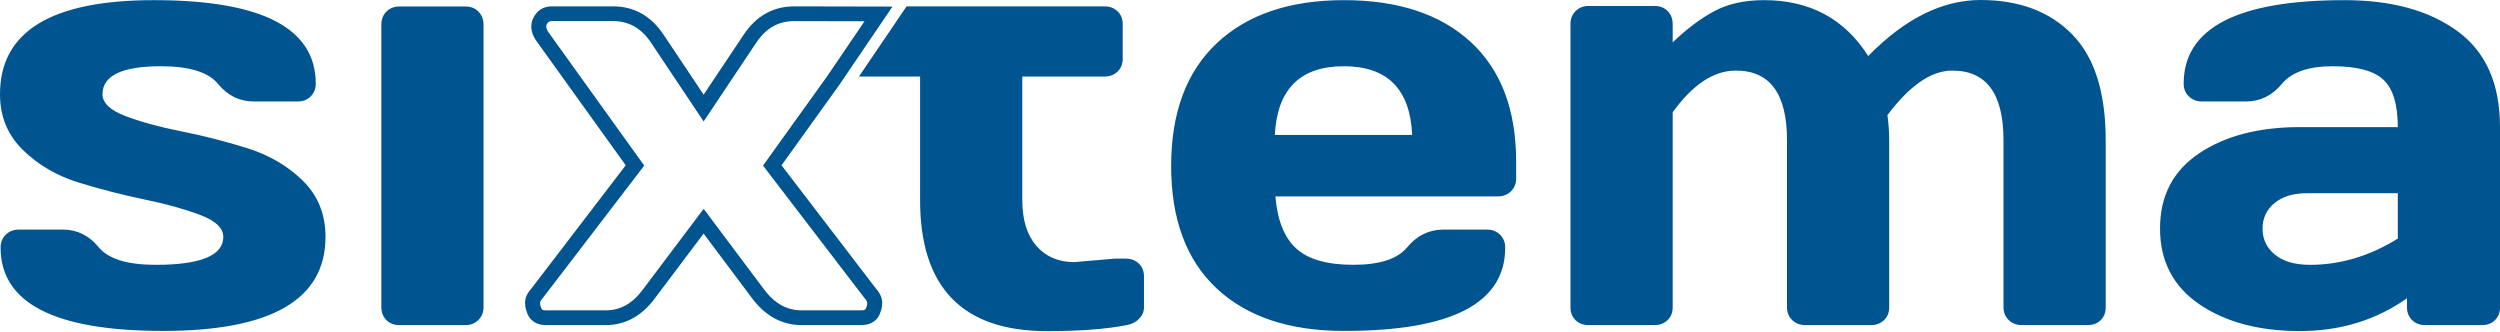 <?xml version="1.0" encoding="UTF-8"?>
<svg width="512px" height="68px" viewBox="0 0 512 68" version="1.1" xmlns="http://www.w3.org/2000/svg" xmlns:xlink="http://www.w3.org/1999/xlink">
    <title>Sixtema_blue@2x</title>
    <g id="responsive" stroke="none" stroke-width="1" fill="none" fill-rule="evenodd">
        <path d="M226.24,1.305 C227.29,1.305 228.17,1.643 228.876,2.316 C229.579,2.992 229.932,3.866 229.932,4.941 L229.932,4.941 L229.932,12.036 C229.932,13.111 229.579,13.985 228.876,14.661 C228.17,15.337 227.29,15.676 226.24,15.676 L226.24,15.676 L209.366,15.676 L209.366,40.978 C209.366,45.033 210.334,48.164 212.267,50.374 C214.203,52.577 216.784,53.682 220.008,53.682 L220.008,53.682 L228.299,52.965 L230.537,52.965 C231.627,52.965 232.524,53.303 233.23,53.98 C233.937,54.653 234.287,55.53 234.287,56.601 L234.287,56.601 L234.287,62.98 C234.287,63.857 233.937,64.644 233.23,65.34 C232.524,66.037 231.627,66.462 230.537,66.619 C226.424,67.416 221.061,67.815 214.448,67.815 C197.102,67.815 188.434,58.868 188.434,40.978 L188.434,40.978 L188.434,15.676 L175.911,15.676 L185.665,1.305 Z M480.181,0.031 C489.78,0.031 497.487,2.147 503.291,6.383 C509.099,10.615 512,17.164 512,26.03 L512,26.03 L512,62.942 C512,64.013 511.66,64.887 510.971,65.563 C510.285,66.24 509.398,66.578 508.308,66.578 L508.308,66.578 L496.638,66.578 C495.547,66.578 494.661,66.233 493.975,65.536 C493.289,64.843 492.949,63.976 492.949,62.942 L492.949,62.942 L492.949,61.09 C486.574,65.587 479.227,67.82 470.899,67.8 C462.567,67.78 455.737,65.945 450.39,62.285 C445.048,58.629 442.375,53.459 442.375,46.78 C442.375,40.103 445.048,34.977 450.39,31.398 C455.737,27.818 462.618,26.03 471.048,26.03 L471.048,26.03 L491.071,26.03 C491.071,21.38 490.082,18.139 488.105,16.31 C486.129,14.479 482.671,13.568 477.732,13.568 C472.791,13.568 469.326,14.767 467.332,17.174 C465.332,19.578 462.883,20.78 459.979,20.78 L459.979,20.78 L450.964,20.78 C449.878,20.78 448.978,20.435 448.274,19.736 C447.568,19.043 447.215,18.179 447.215,17.144 C447.215,5.733 458.202,0.031 480.181,0.031 Z M31.52,0.031 C53.618,0.031 64.666,5.736 64.666,17.144 C64.666,18.178 64.327,19.042 63.637,19.739 C62.955,20.432 62.068,20.78 60.978,20.78 L60.978,20.78 L51.96,20.78 C49.063,20.78 46.621,19.578 44.644,17.174 C42.671,14.77 38.775,13.568 32.97,13.568 C24.985,13.568 20.994,15.473 20.994,19.293 C20.994,21.081 22.556,22.571 25.681,23.763 C28.806,24.955 32.617,26 37.11,26.894 C41.611,27.788 46.098,28.933 50.574,30.323 C55.047,31.715 58.852,33.929 61.976,36.969 C65.101,40.016 66.664,43.86 66.664,48.51 C66.664,61.354 55.574,67.773 33.391,67.773 C11.212,67.773 0.122,62.084 0.122,50.717 C0.122,49.645 0.476,48.758 1.182,48.062 C1.888,47.368 2.785,47.02 3.872,47.02 L3.872,47.02 L12.886,47.02 C15.79,47.02 18.233,48.222 20.206,50.626 C22.183,53.03 26.075,54.236 31.88,54.236 C41.115,54.236 45.731,52.327 45.731,48.51 C45.731,46.719 44.168,45.232 41.047,44.037 C37.919,42.845 34.098,41.78 29.584,40.849 C25.063,39.912 20.58,38.76 16.123,37.387 C11.667,36.018 7.866,33.801 4.721,30.741 C1.573,27.677 6.89226454e-13,23.864 6.89226454e-13,19.293 C6.89226454e-13,6.449 10.505,0.031 31.52,0.031 Z M275.239,0.032 C286.329,0.032 294.976,2.881 301.192,8.59 C307.401,14.292 310.508,22.472 310.508,33.126 L310.508,33.126 L310.508,36.524 C310.508,37.599 310.152,38.48 309.445,39.179 C308.742,39.872 307.846,40.221 306.755,40.221 L306.755,40.221 L261.204,40.221 C261.605,45.112 263.028,48.668 265.471,50.895 C267.909,53.121 271.812,54.233 277.175,54.233 C282.535,54.233 286.206,53.044 288.183,50.657 C290.16,48.27 292.599,47.061 295.503,47.021 L295.503,47.021 L304.517,47.021 C305.604,47.021 306.504,47.369 307.21,48.062 C307.913,48.759 308.267,49.643 308.267,50.717 C308.267,62.128 297.238,67.81 275.178,67.77 C264.051,67.77 255.376,64.87 249.167,59.065 C242.958,53.262 239.851,44.901 239.851,33.99 C239.851,23.074 242.975,14.69 249.228,8.824 C255.478,2.961 264.149,0.032 275.239,0.032 Z M125.549,1.304 C129.802,1.304 133.253,3.209 135.81,6.973 L135.81,6.973 L144.105,19.385 L152.392,6.983 C154.953,3.213 158.407,1.304 162.66,1.304 L162.66,1.304 L182.777,1.348 L171.895,17.379 L160.058,33.853 L179.439,59.159 C180.233,60.039 180.672,61.024 180.672,61.971 C180.672,62.748 180.559,63.371 180.332,63.87 C179.856,65.557 178.426,66.578 176.433,66.578 L176.433,66.578 L164.158,66.578 C160.123,66.578 156.679,64.683 153.931,60.957 L153.931,60.957 L144.101,47.835 L134.214,60.967 C131.51,64.687 128.09,66.578 124.052,66.578 L124.052,66.578 L111.78,66.578 C109.752,66.578 108.309,65.527 107.823,63.702 C107.65,63.297 107.541,62.651 107.541,61.914 C107.541,60.973 107.969,60.043 108.849,59.068 L108.849,59.068 L128.148,33.853 L110.068,8.684 C107.752,5.684 109.205,3.437 109.932,2.613 C110.693,1.746 111.743,1.304 113.047,1.304 L113.047,1.304 Z M95.336,1.326 C96.426,1.326 97.309,1.681 97.995,2.391 C98.682,3.101 99.028,3.984 99.028,5.043 L99.028,5.043 L99.028,62.864 C99.028,63.958 98.671,64.852 97.965,65.542 C97.262,66.235 96.386,66.577 95.336,66.577 L95.336,66.577 L81.787,66.577 C80.694,66.577 79.81,66.235 79.124,65.542 C78.438,64.852 78.099,63.958 78.099,62.864 L78.099,62.864 L78.099,5.043 C78.099,3.944 78.448,3.054 79.155,2.361 C79.858,1.671 80.734,1.326 81.787,1.326 L81.787,1.326 Z M405.687,-6.4659389e-13 C413.57,0.02 419.803,2.367 424.381,7.038 C428.96,11.709 431.246,18.931 431.246,28.711 L431.246,28.711 L431.246,62.941 C431.246,64.015 430.903,64.889 430.22,65.566 C429.534,66.242 428.644,66.577 427.554,66.577 L427.554,66.577 L414.069,66.577 C412.976,66.577 412.079,66.229 411.376,65.535 C410.669,64.839 410.316,63.975 410.316,62.941 L410.316,62.941 L410.316,28.711 C410.316,19.172 406.804,14.421 399.79,14.461 C395.518,14.461 391.102,17.501 386.541,23.582 C386.785,25.296 386.907,27.004 386.907,28.711 L386.907,28.711 L386.907,62.941 C386.907,64.015 386.554,64.889 385.848,65.566 C385.141,66.242 384.262,66.577 383.215,66.577 L383.215,66.577 L369.724,66.577 C368.638,66.577 367.741,66.229 367.034,65.535 C366.328,64.839 365.978,63.975 365.978,62.941 L365.978,62.941 L365.978,28.711 C365.978,19.172 362.466,14.421 355.452,14.461 C350.976,14.461 346.682,17.3 342.566,22.989 L342.566,22.989 L342.566,62.941 C342.566,64.015 342.216,64.889 341.506,65.566 C340.8,66.242 339.927,66.577 338.877,66.577 L338.877,66.577 L325.328,66.577 C324.238,66.577 323.352,66.242 322.666,65.566 C321.976,64.889 321.636,64.015 321.636,62.941 L321.636,62.941 L321.636,4.919 C321.636,3.847 321.986,2.963 322.693,2.267 C323.399,1.57 324.276,1.222 325.328,1.222 L325.328,1.222 L338.877,1.222 C339.964,1.222 340.851,1.57 341.537,2.267 C342.223,2.963 342.566,3.847 342.566,4.919 L342.566,4.919 L342.566,8.679 C345.47,5.893 348.32,3.757 351.128,2.267 C353.927,0.774 357.303,0.03 361.257,0.03 C370.655,0.03 377.771,3.847 382.611,11.478 C390.114,3.807 397.807,-0.02 405.687,-6.4659389e-13 Z M125.549,4.321 L113.047,4.321 C112.541,4.321 112.347,4.475 112.245,4.592 C111.946,4.93 111.45,5.493 112.534,6.899 L112.534,6.899 L131.938,33.913 L111.213,60.977 C110.615,61.65 110.605,61.914 110.605,61.914 C110.605,62.36 110.666,62.607 110.72,62.735 C110.897,63.374 111.07,63.558 111.78,63.558 L111.78,63.558 L124.052,63.558 C127.091,63.558 129.605,62.132 131.741,59.192 L131.741,59.192 L144.108,42.769 L156.4,59.175 C158.577,62.125 161.114,63.558 164.158,63.558 L164.158,63.558 L176.433,63.558 C177.149,63.558 177.309,63.374 177.428,62.929 L177.428,62.929 L177.516,62.684 C177.543,62.627 177.608,62.457 177.608,61.971 C177.608,61.831 177.469,61.509 177.071,61.071 L177.071,61.071 L156.268,33.913 L169.371,15.665 L177.054,4.351 L162.656,4.321 C159.447,4.321 156.92,5.737 154.94,8.65 L154.94,8.65 L144.105,24.869 L133.263,8.64 C131.286,5.734 128.759,4.321 125.549,4.321 L125.549,4.321 Z M491.071,39.567 L472.502,39.567 C469.676,39.567 467.451,40.24 465.817,41.593 C464.184,42.942 463.369,44.694 463.369,46.843 C463.369,48.986 464.214,50.754 465.909,52.147 C467.604,53.543 469.999,54.236 473.106,54.236 C479.315,54.236 485.307,52.445 491.071,48.869 L491.071,48.869 L491.071,39.567 Z M275.208,13.565 C266.276,13.565 261.571,18.256 261.082,27.638 L261.082,27.638 L289.212,27.638 C288.808,18.256 284.141,13.565 275.208,13.565 Z" id="Sixtema_blue" fill="#00548F"></path>
    </g>
</svg>